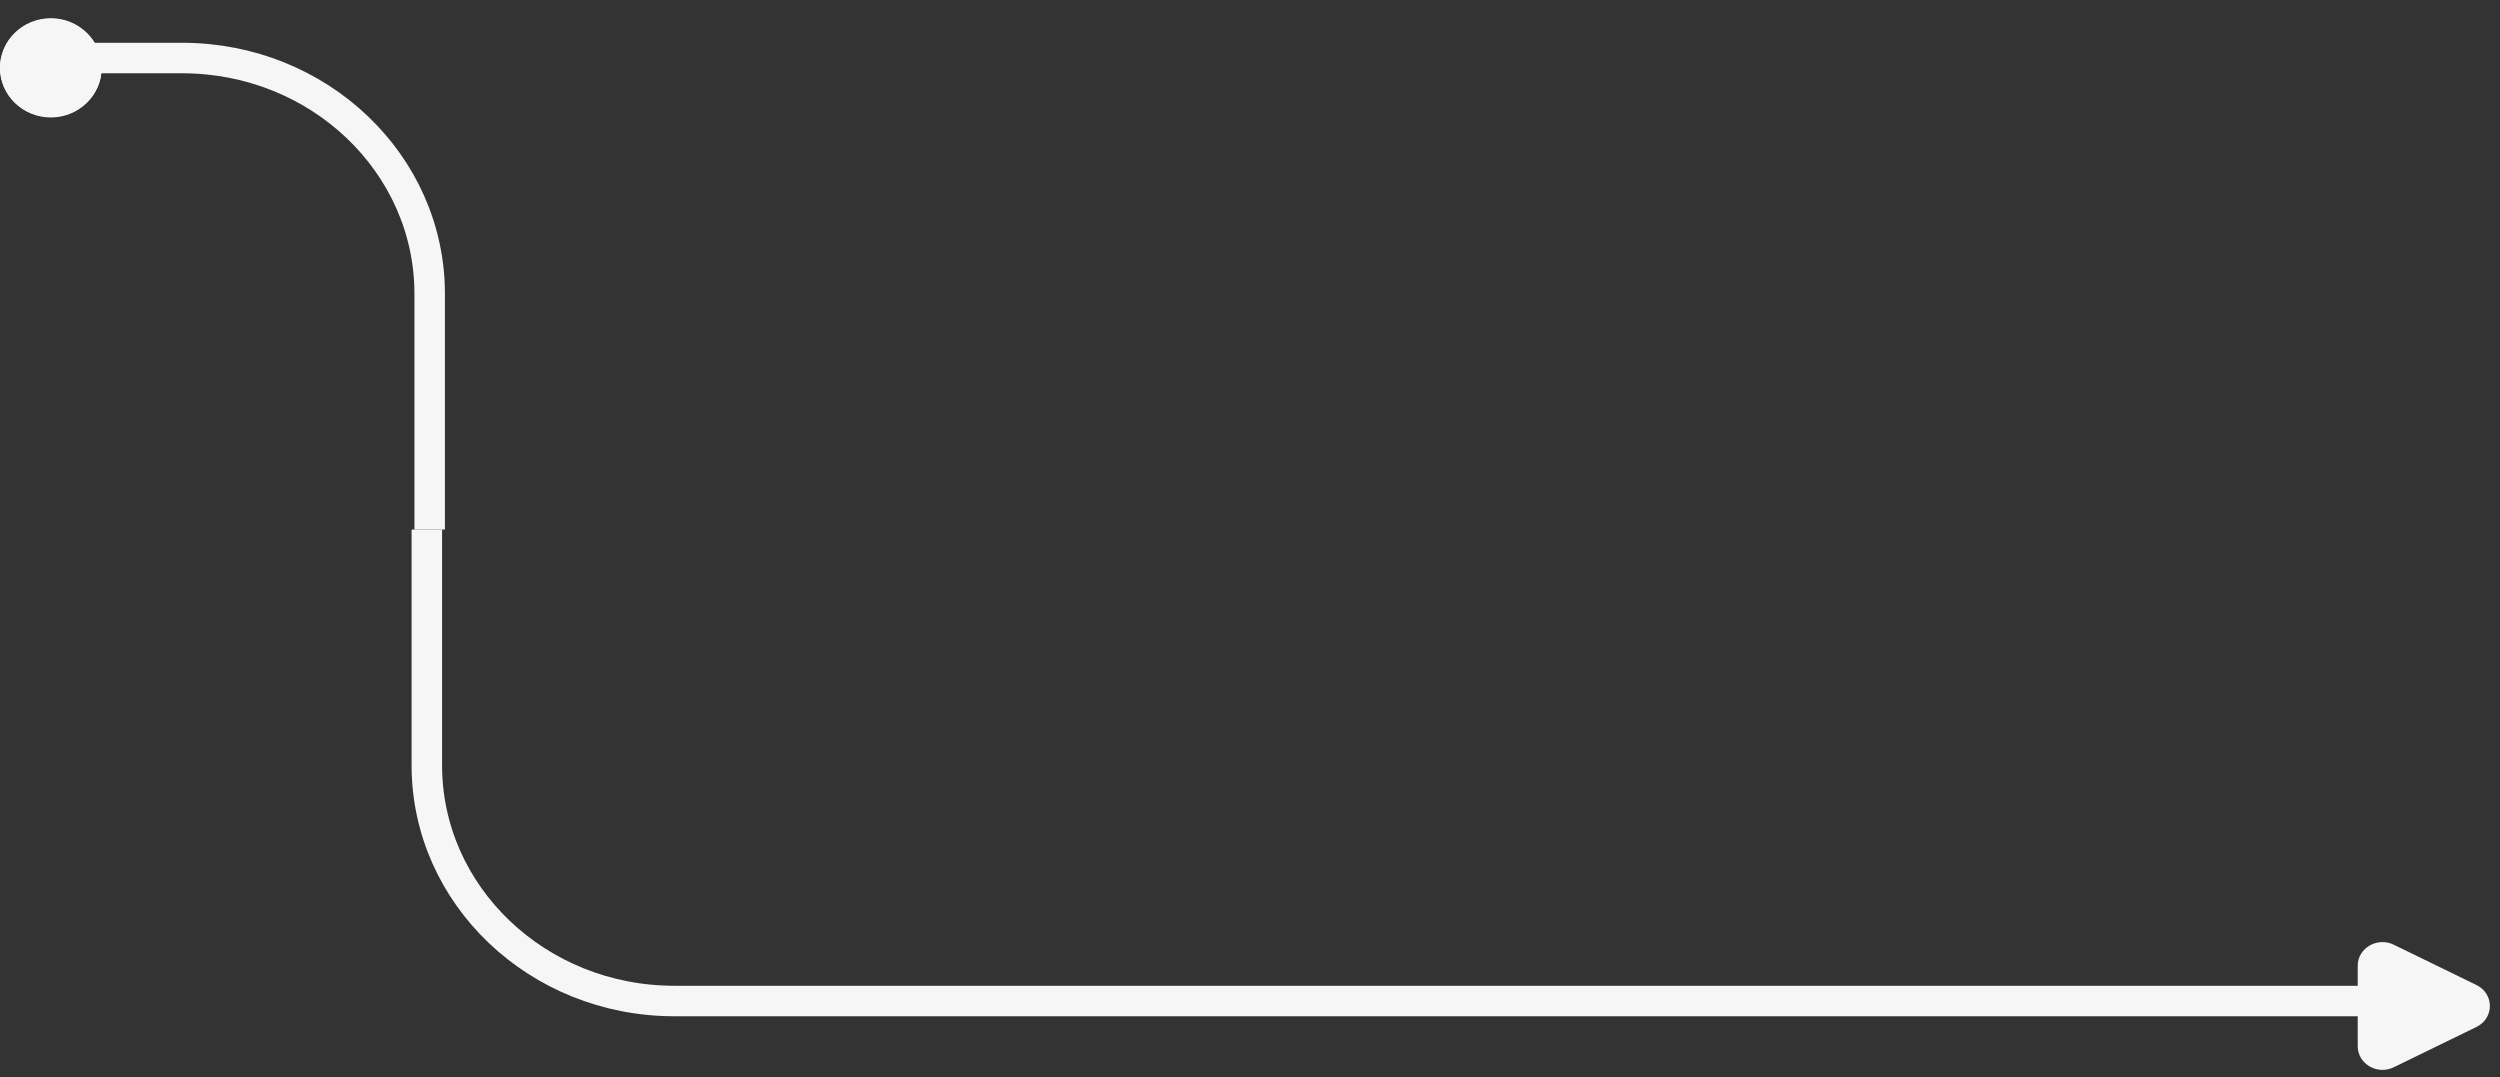 <?xml version="1.0" encoding="UTF-8"?> <svg xmlns="http://www.w3.org/2000/svg" width="123" height="53" viewBox="0 0 123 53" fill="none"><rect x="0" y="0" width="123" height="53" fill="#333333" stroke="none"/> <path fill-rule="evenodd" clip-rule="evenodd" d="M117.773 52.509C116.963 52.905 116 52.344 116 51.477V47.512C116 46.645 116.963 46.084 117.773 46.479L121.839 48.462C122.723 48.893 122.723 50.096 121.839 50.527L117.773 52.509Z" fill="#F6F6F6"></path> <path d="M116.914 51.477C116.914 51.694 117.155 51.834 117.357 51.735L121.424 49.752C121.644 49.645 121.644 49.344 121.424 49.236L117.357 47.254C117.155 47.155 116.914 47.295 116.914 47.512V51.477Z" fill="#F6F6F6" stroke="#F6F6F6" stroke-width="1.5"></path> <path d="M21.14 26.052V14.454C21.14 8.048 15.687 2.855 8.96 2.855H2.5" stroke="#F6F6F6" stroke-width="1.5"></path> <path d="M21 26.052V37.651C21 44.057 26.453 49.25 33.179 49.25H116.5" stroke="#F6F6F6" stroke-width="1.5"></path> <path fill-rule="evenodd" clip-rule="evenodd" d="M2.5 5.754C1.119 5.754 0 4.673 0 3.338C0 2.004 1.119 0.922 2.5 0.922C3.881 0.922 5 2.004 5 3.338C5 4.673 3.881 5.754 2.5 5.754Z" fill="#F6F6F6"></path> <path d="M0.75 3.338C0.75 4.272 1.534 5.029 2.5 5.029C3.466 5.029 4.25 4.272 4.25 3.338C4.25 2.404 3.466 1.646 2.5 1.646C1.534 1.646 0.75 2.404 0.75 3.338Z" fill="#F6F6F6" stroke="#F6F6F6" stroke-width="1.5"></path> </svg> 